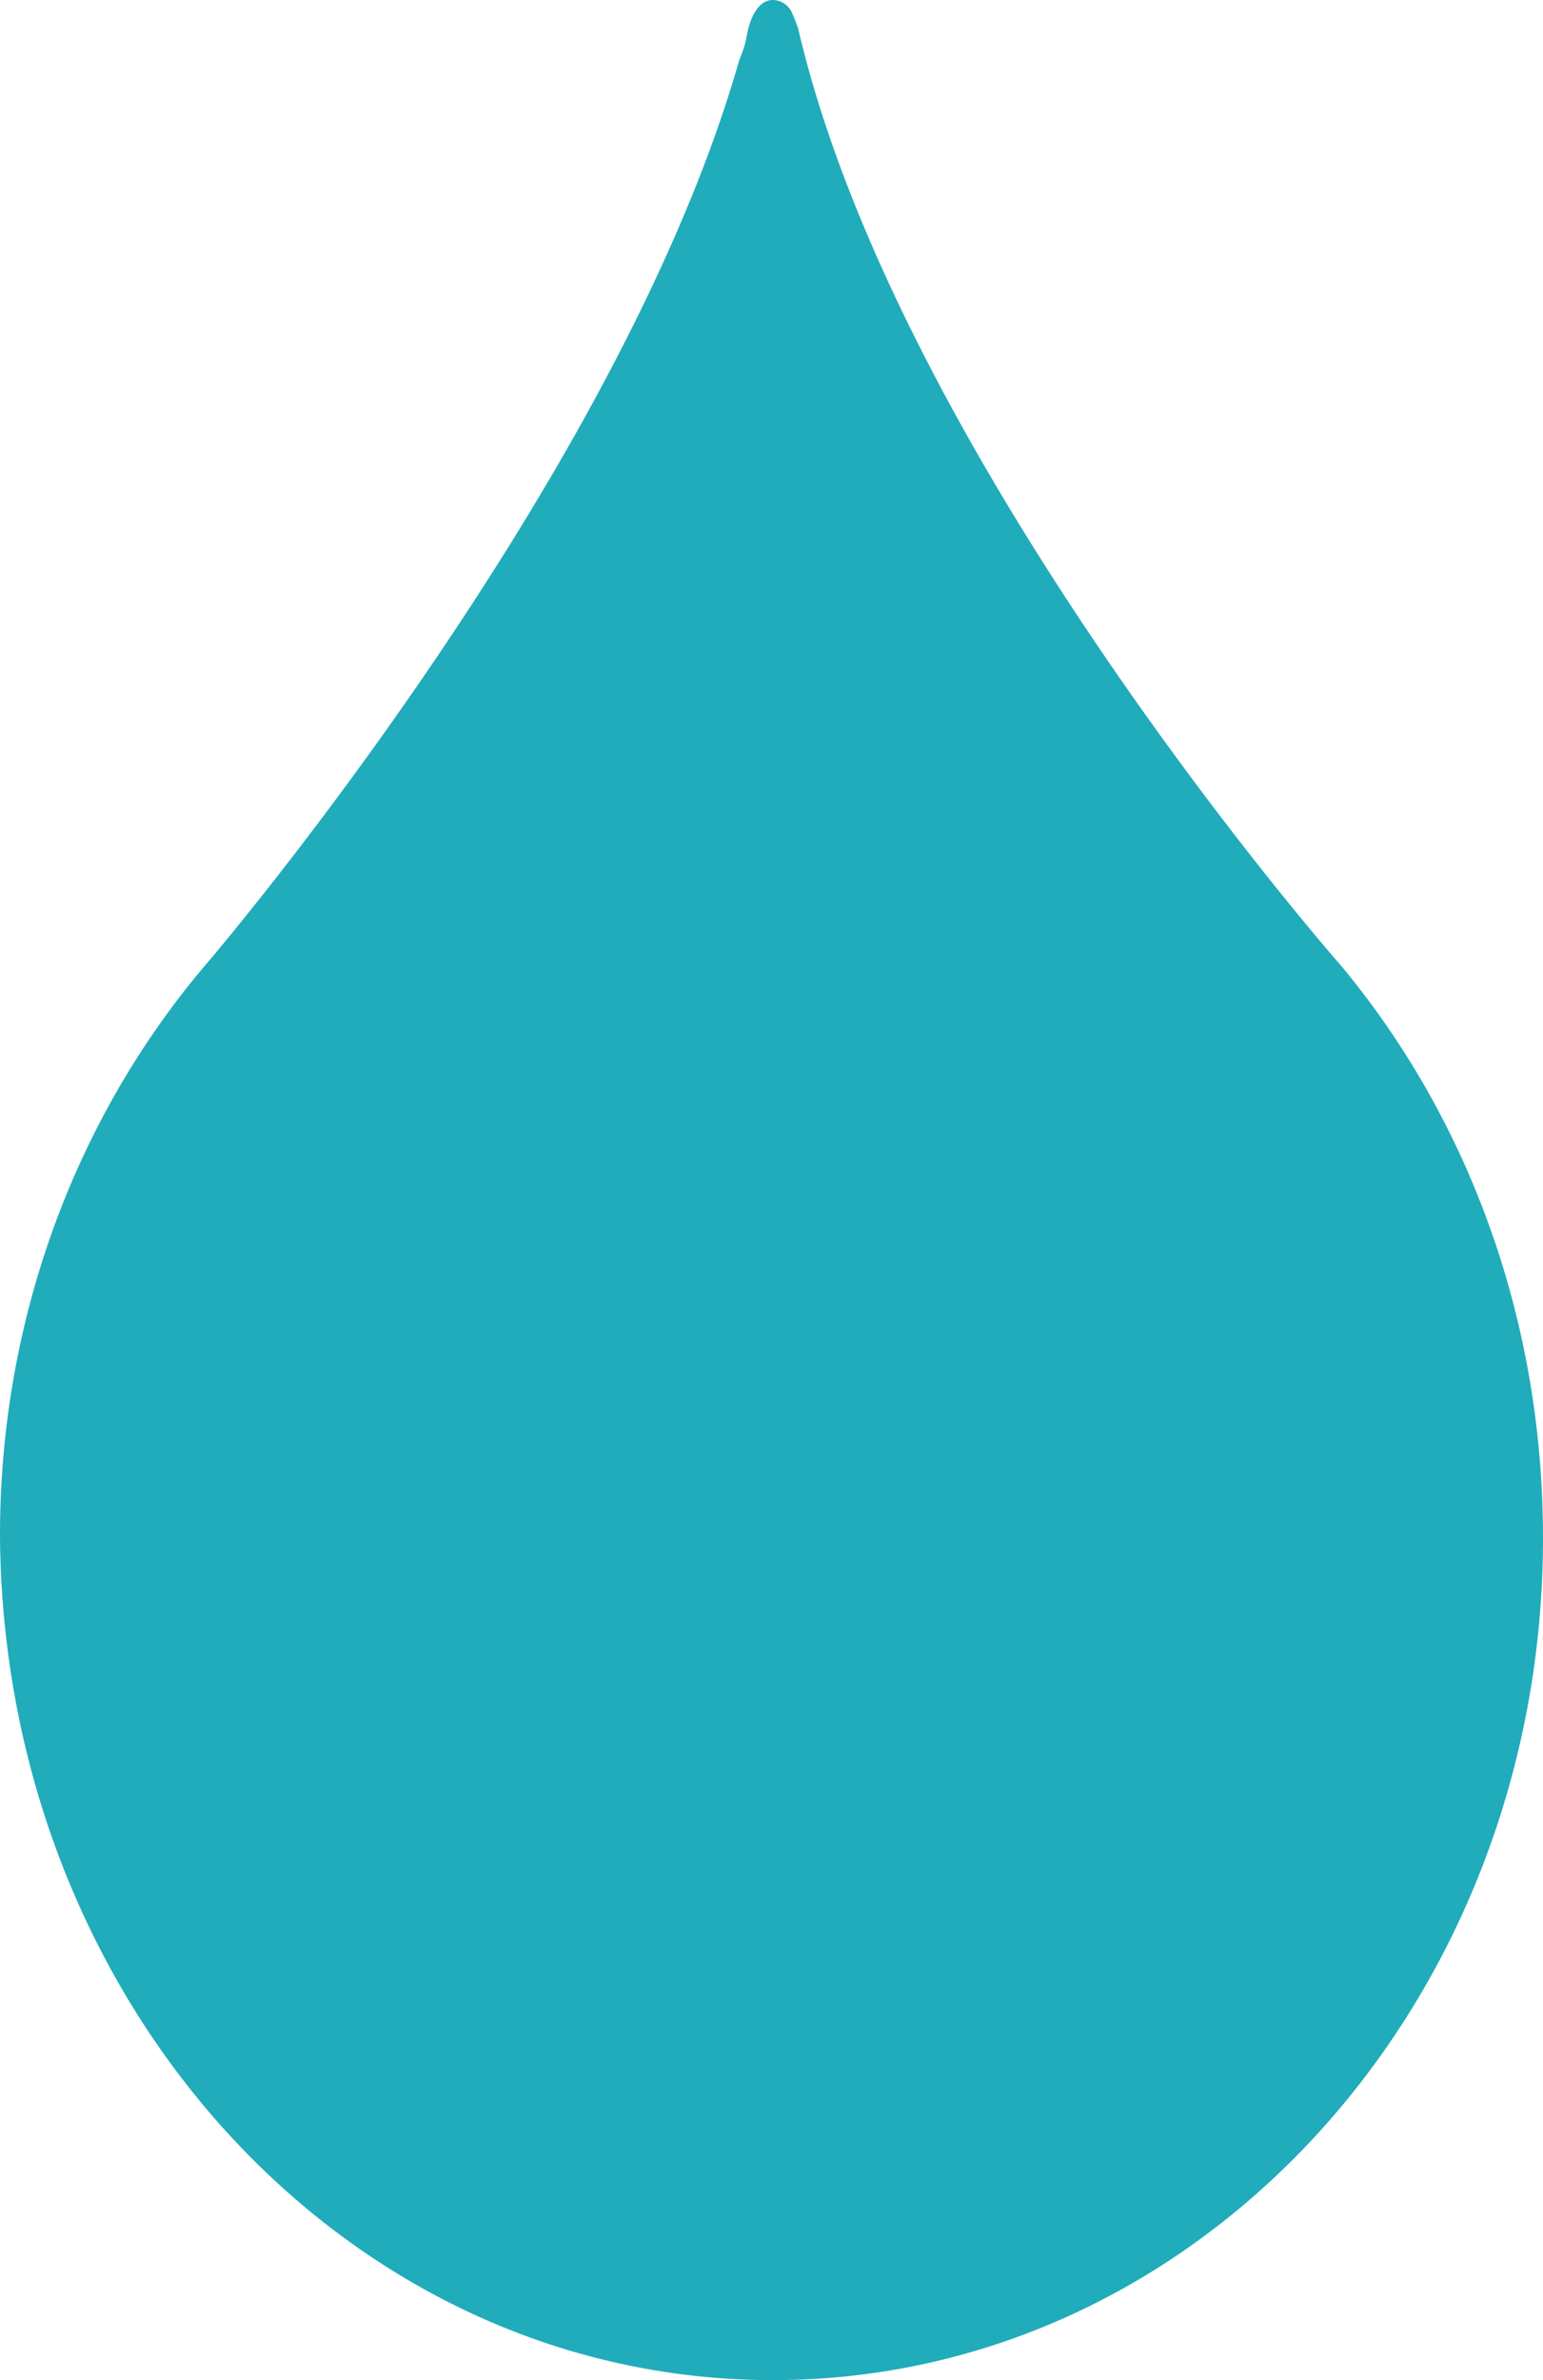 <svg width="24" height="37" fill="none" xmlns="http://www.w3.org/2000/svg"><path d="M20.853 15.005S13.99 7.213 12.415.445c0 0-.044-.134-.087-.222A.329.329 0 0 0 12.022 0c-.305 0-.393.49-.393.49-.044.223-.044.223-.131.446-1.88 6.59-8.306 14.07-8.306 14.07C1.224 17.323 0 20.44 0 23.867.044 31.124 5.378 37 12.022 37 18.667 37 24 31.123 24 23.91c0-3.43-1.18-6.546-3.147-8.905Z" fill="#20ACBB"/></svg>
